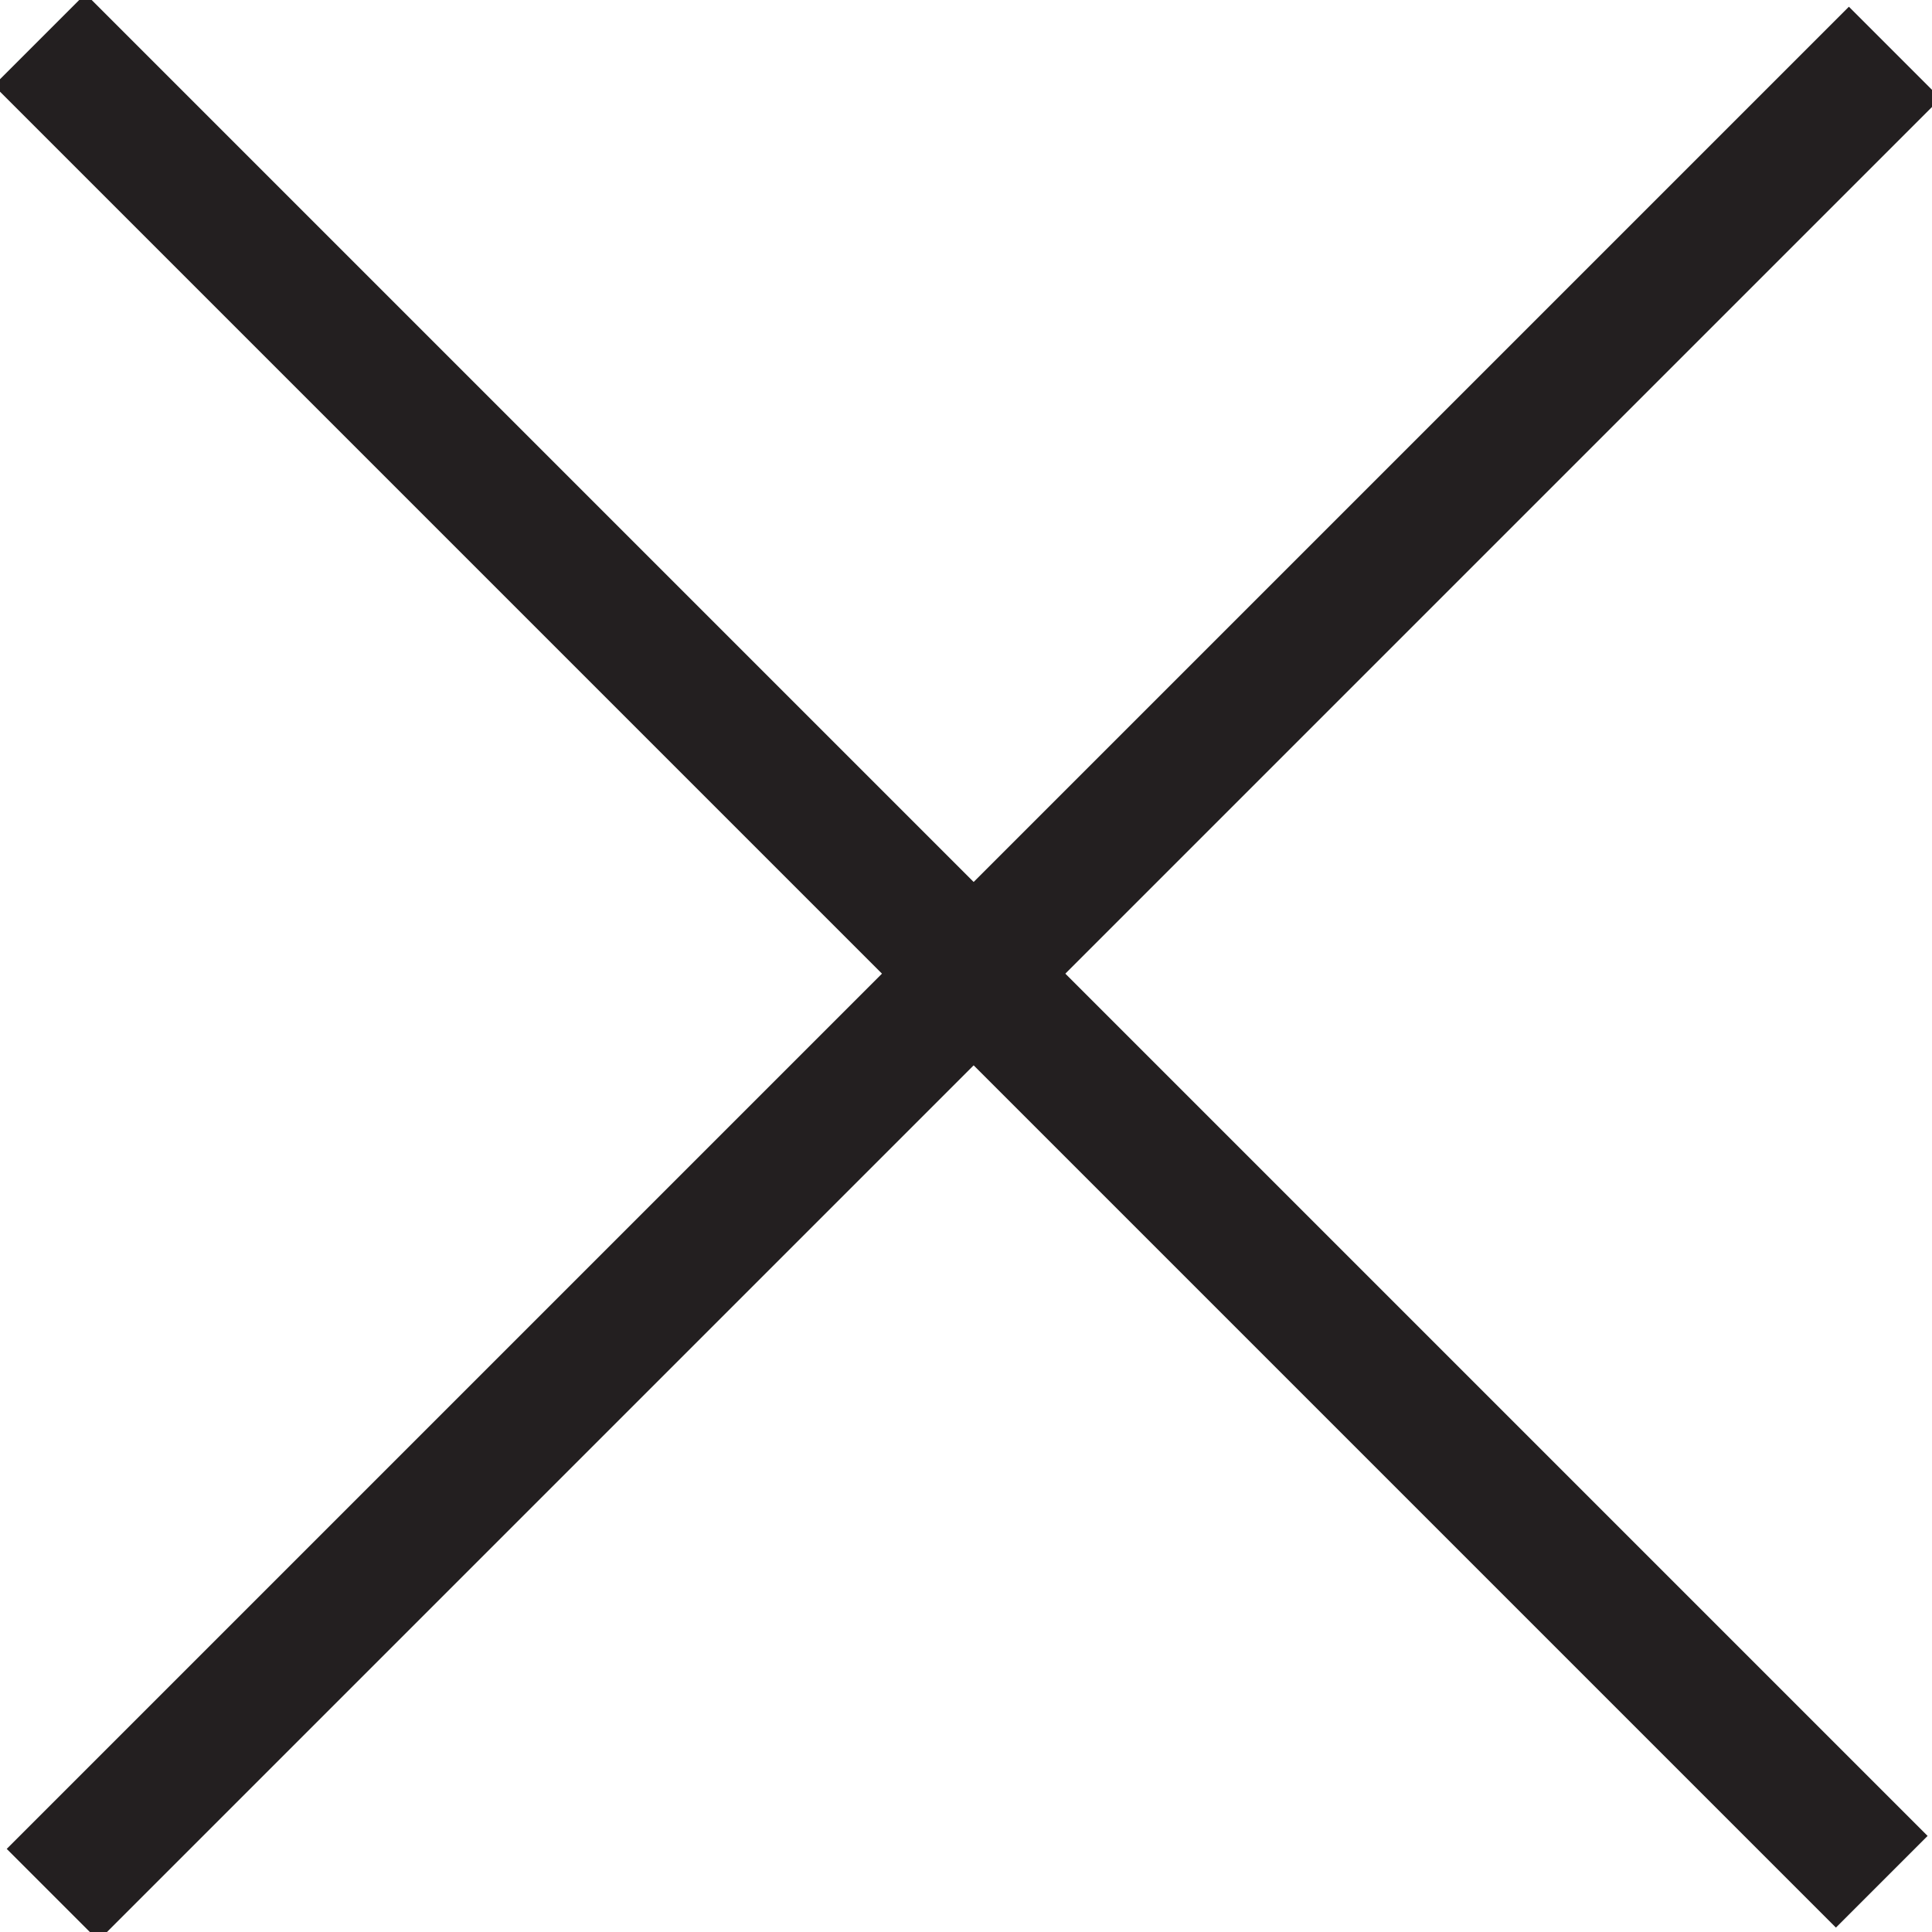 <?xml version="1.0" encoding="utf-8"?>
<!-- Generator: Adobe Illustrator 23.0.3, SVG Export Plug-In . SVG Version: 6.00 Build 0)  -->
<svg version="1.1" id="Layer_1" xmlns="http://www.w3.org/2000/svg" xmlns:xlink="http://www.w3.org/1999/xlink" x="0px" y="0px"
	 viewBox="0 0 14.9 14.9" style="enable-background:new 0 0 14.9 14.9;" xml:space="preserve">
<style type="text/css">
	.st0{fill:none;stroke:#231F20;stroke-linecap:square;stroke-miterlimit:10;}
</style>
<g id="icon_close-white" transform="translate(-0.541 -0.041)">
	<g id="icon_close-black" transform="translate(0 -1)">
		<path id="Line_Copy_3" class="st0" d="M1.2,1.7l13.5,13.5"/>
		<path id="Line_Copy_3-2" class="st0" d="M14.8,1.8L1.3,15.3"/>
	</g>
</g>
</svg>
